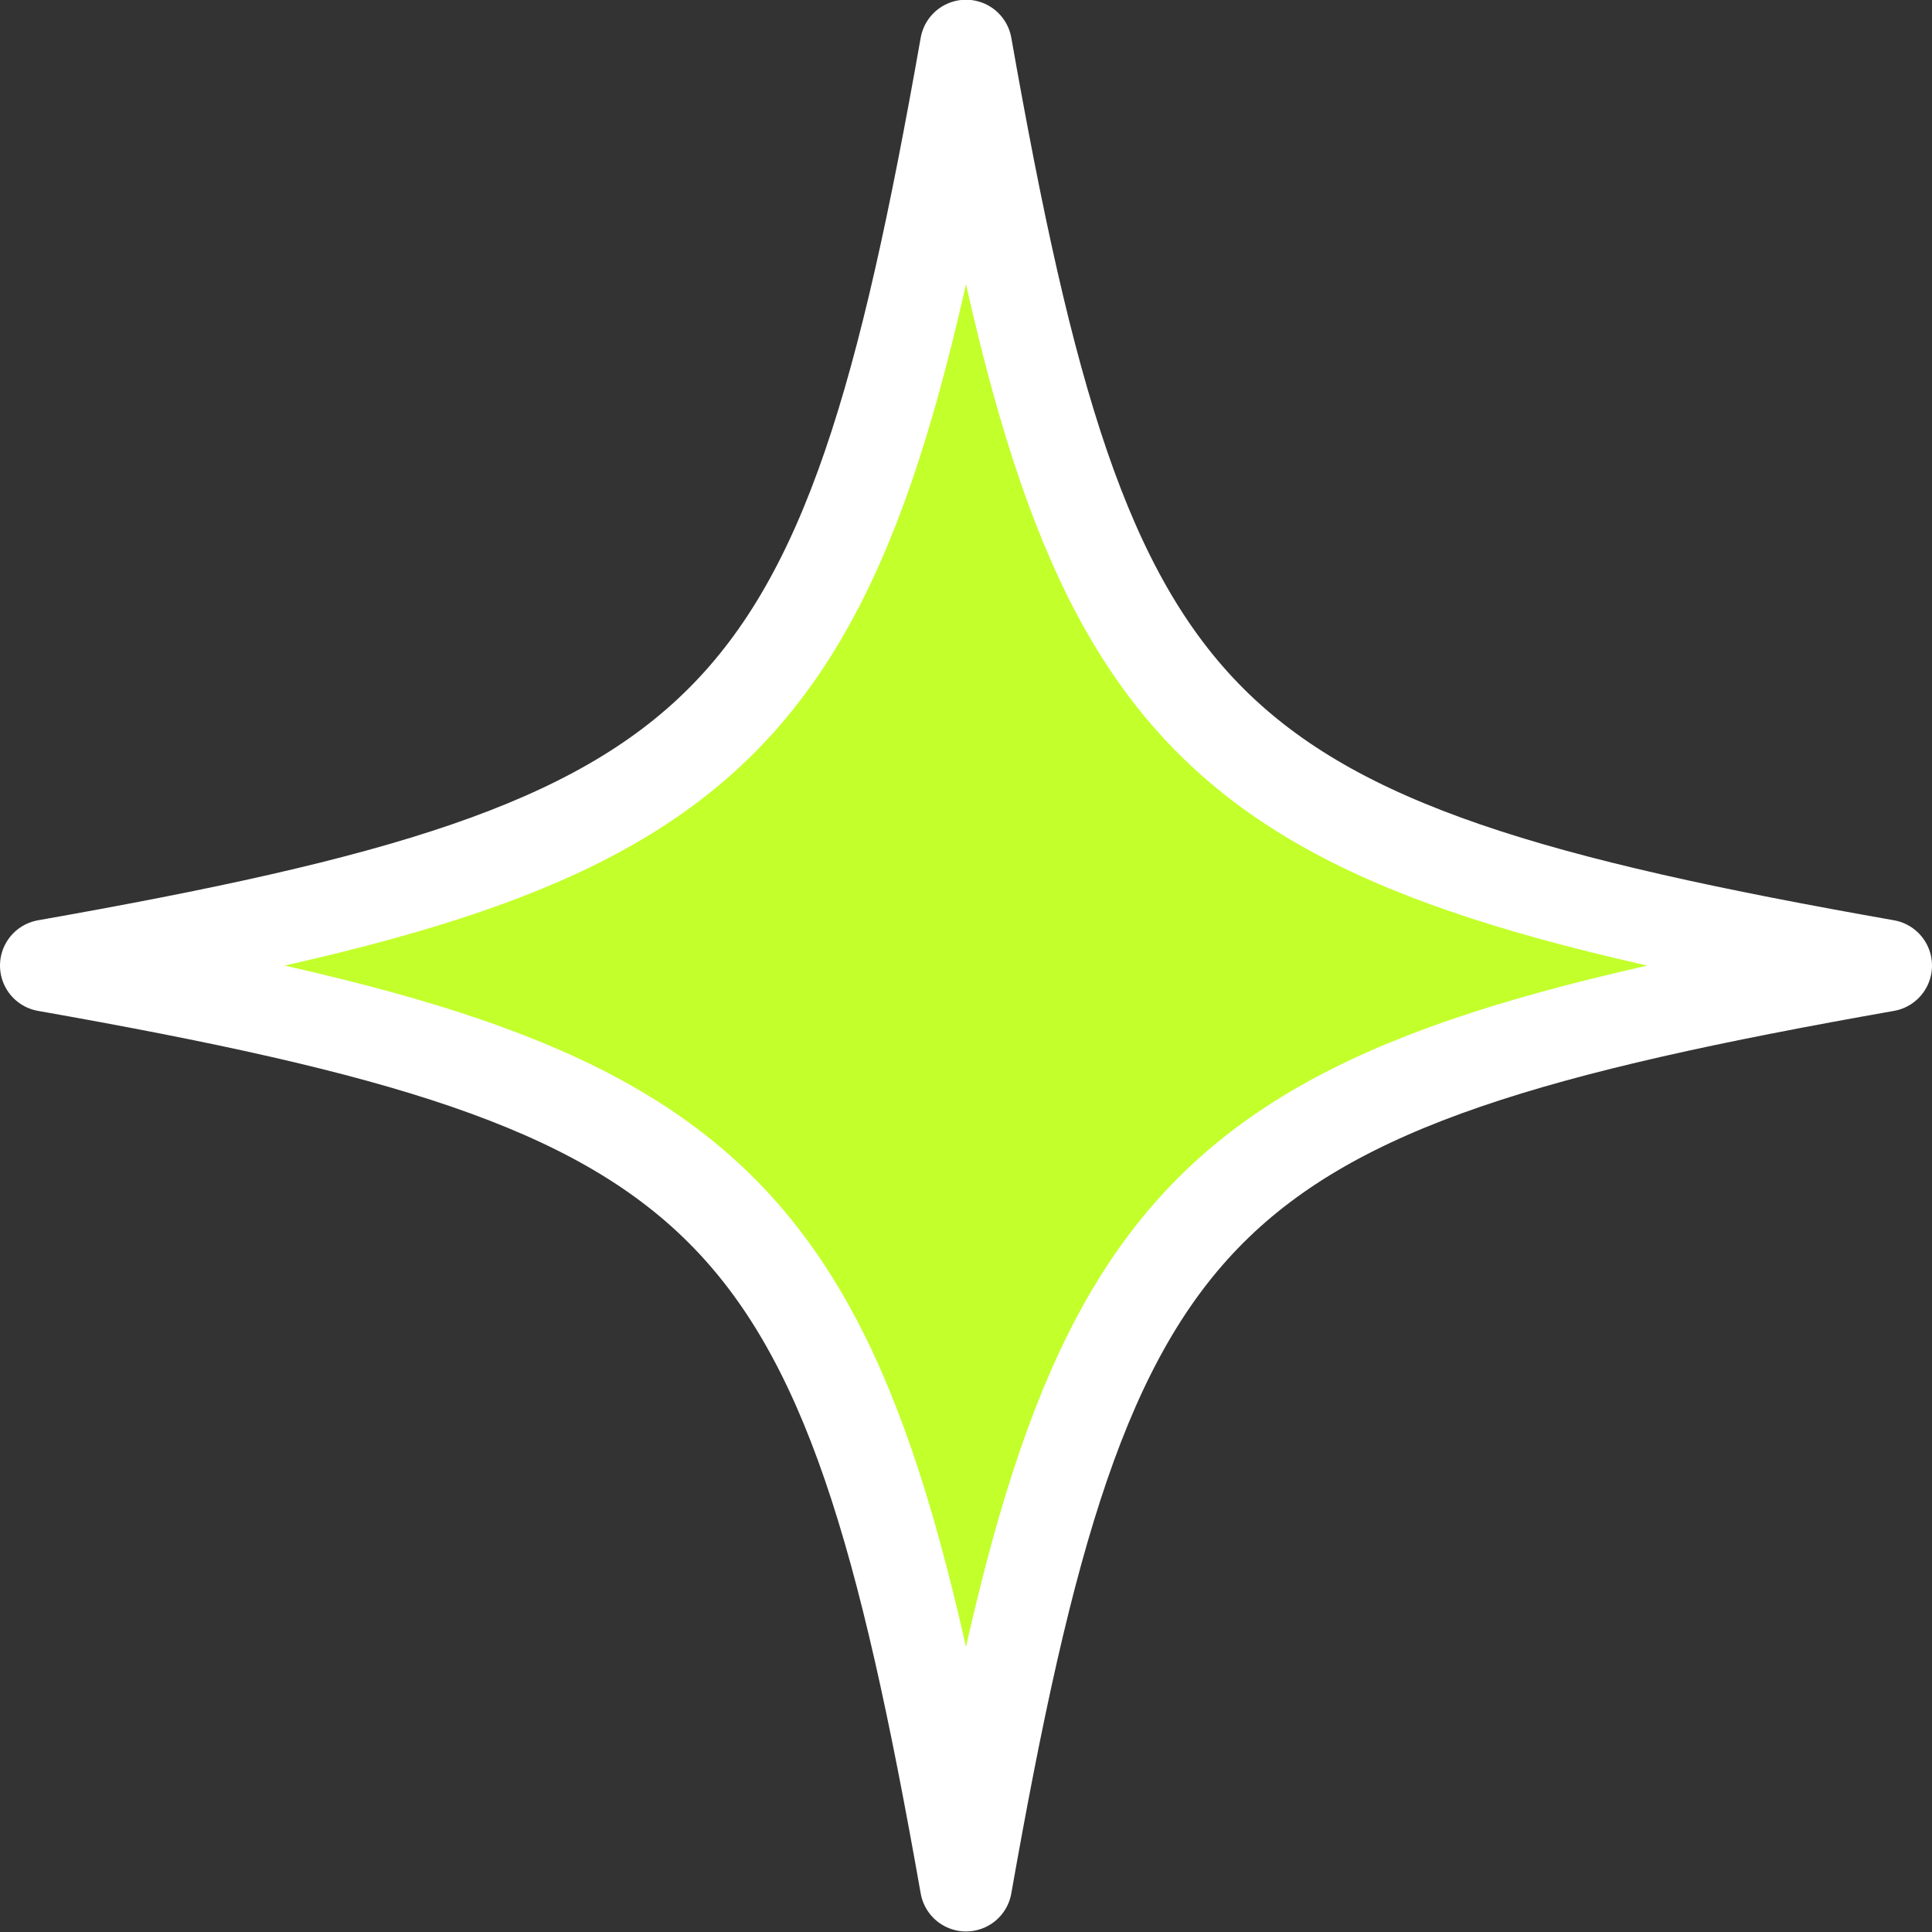 <svg width="42" height="42" viewBox="0 0 42 42" fill="none" xmlns="http://www.w3.org/2000/svg">
<rect x="0" y="0" width="42" height="42" fill="#333333" stroke="none"/>
<path d="M41 20.991C25.847 18.317 23.675 16.145 21 0.994C18.325 16.145 16.153 18.317 1 20.991C16.153 23.666 18.325 25.837 21 40.988C23.675 25.837 25.847 23.666 41 20.991Z" fill="#C3FF2B" stroke="white" stroke-width="2" stroke-linecap="round" stroke-linejoin="round"/>
</svg>
